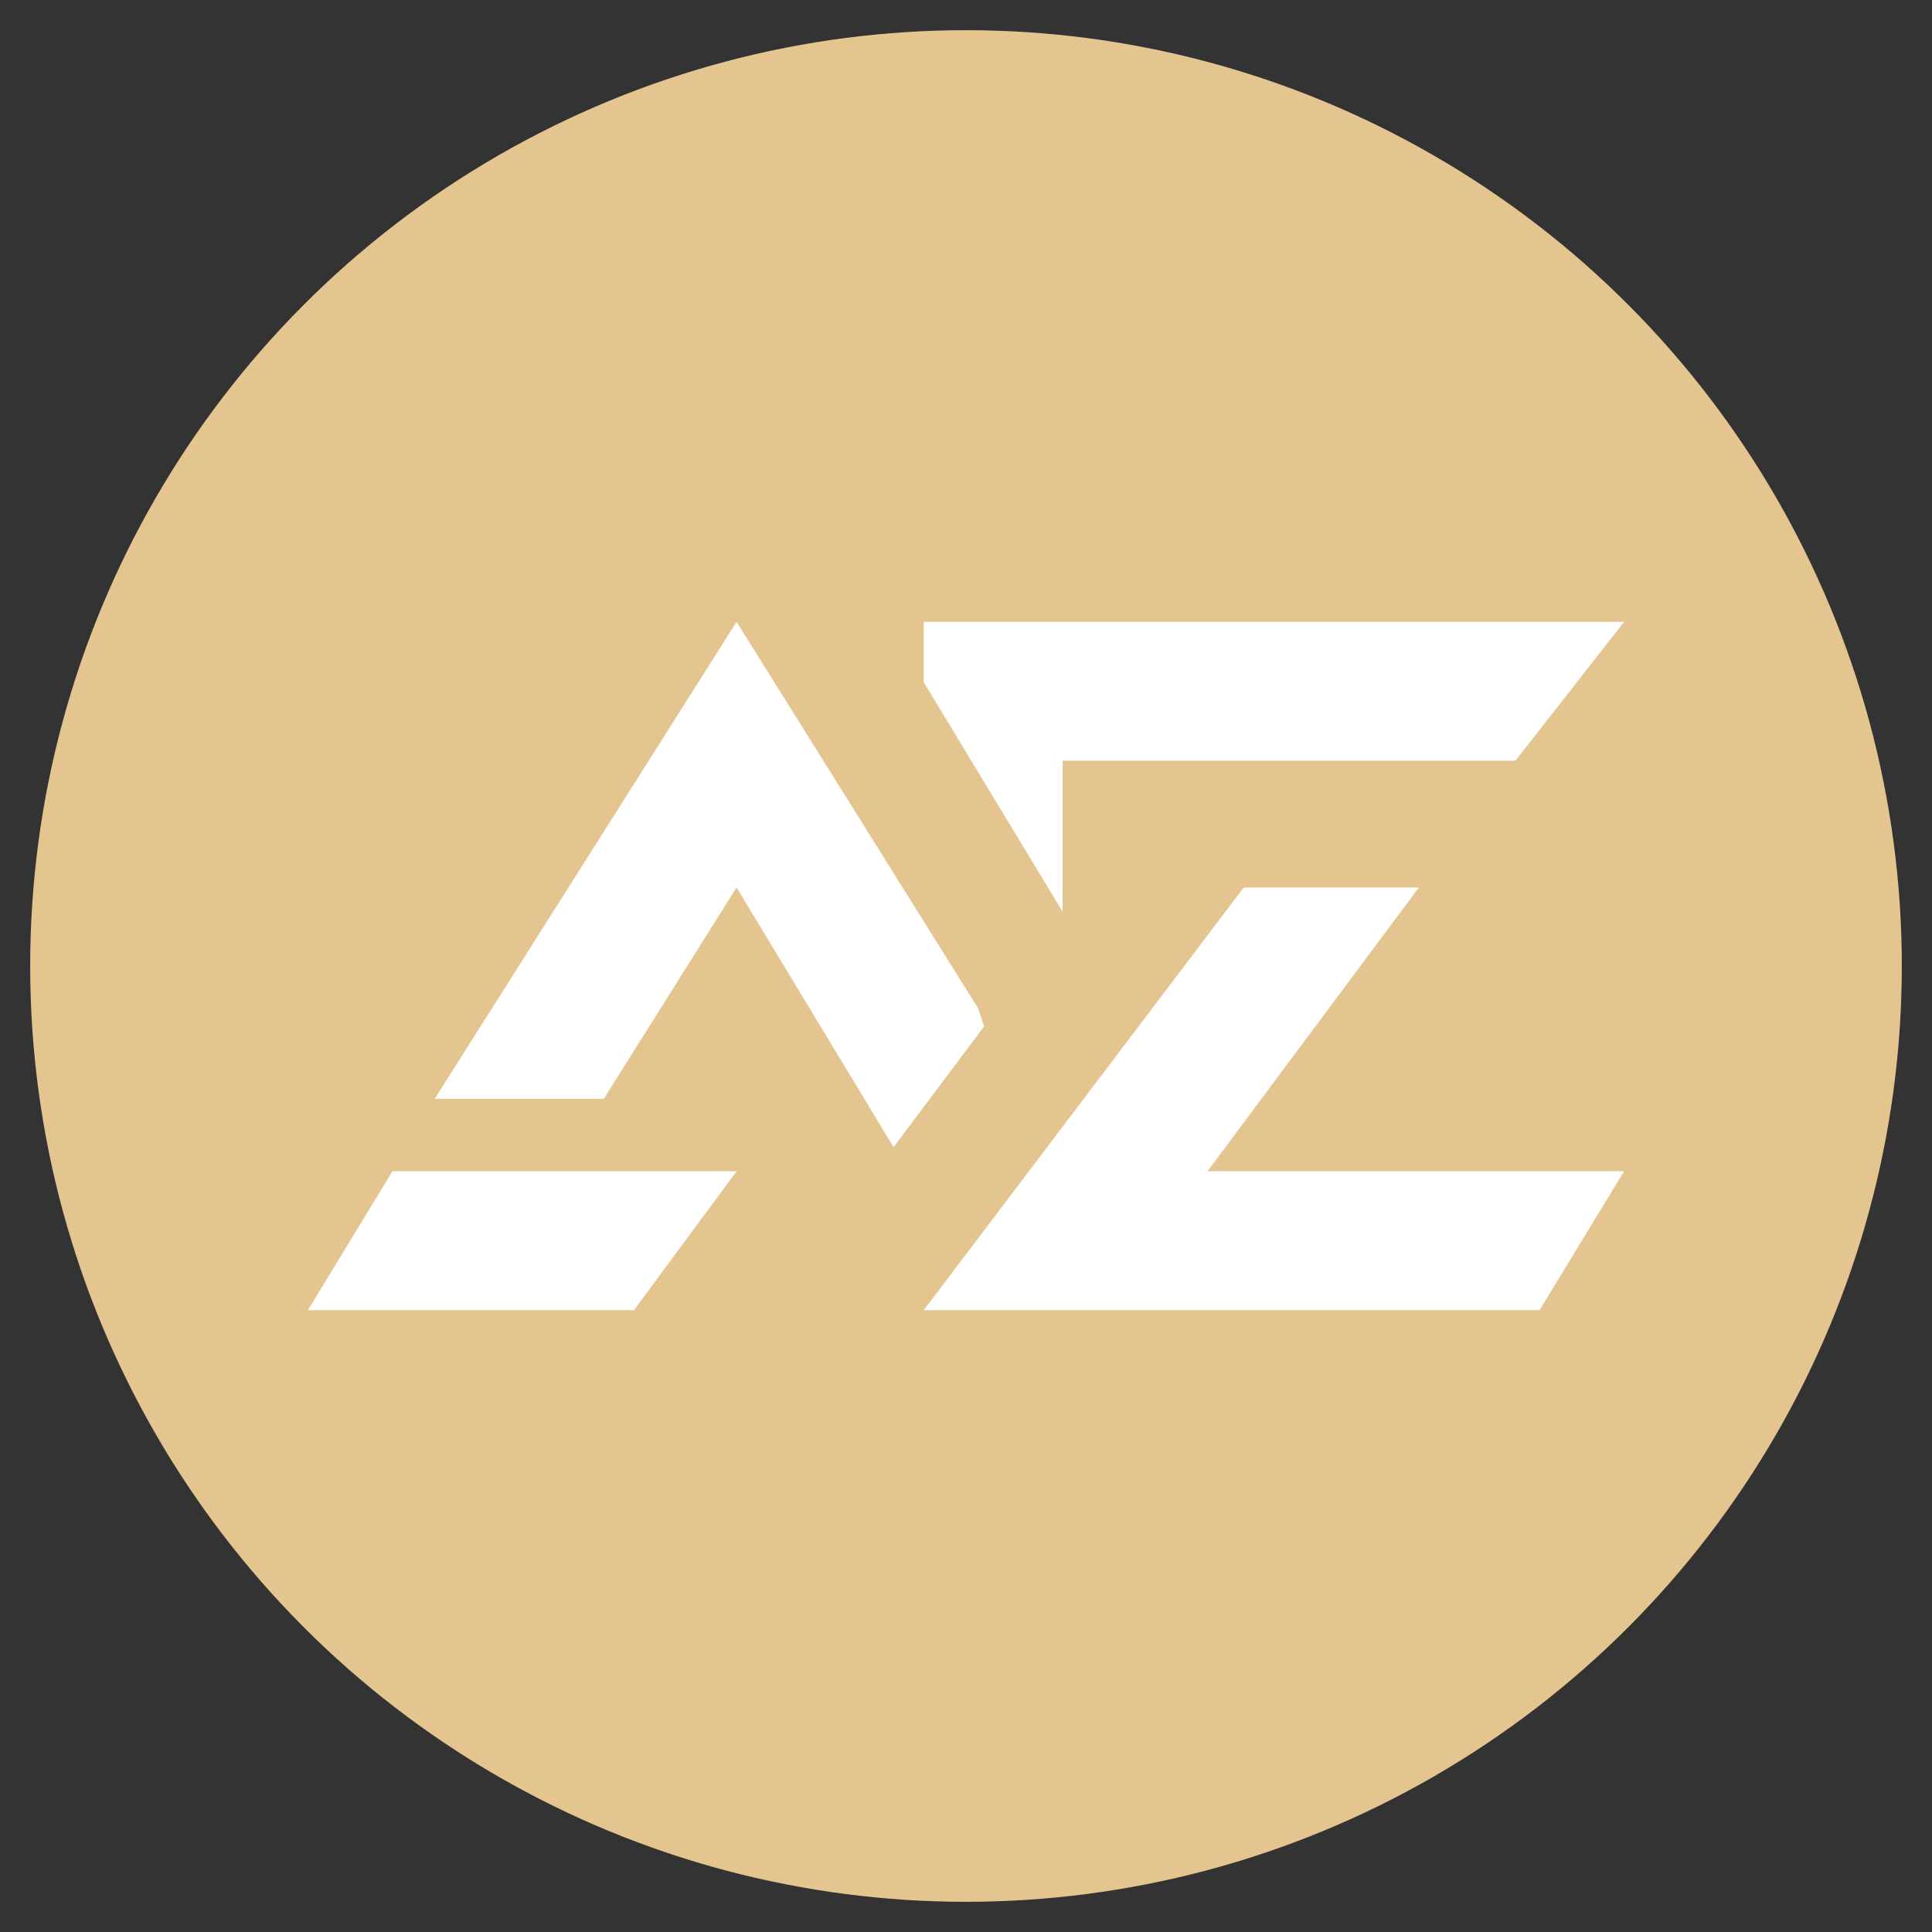 <?xml version="1.0" encoding="utf-8"?>
<!-- Generator: Adobe Illustrator 24.1.0, SVG Export Plug-In . SVG Version: 6.00 Build 0)  -->
<svg version="1.1" id="Layer_1" xmlns="http://www.w3.org/2000/svg" xmlns:xlink="http://www.w3.org/1999/xlink" x="0px" y="0px"
	 width="32px" height="32px" viewBox="0 0 32 32" style="enable-background:new 0 0 32 32;" xml:space="preserve">
<rect x="0" y="0" width="32" height="32" fill="#333333" stroke="none"/>
<style type="text/css">
	.st0{fill:#E4C590;}
	.st1{fill:#FFFFFF;}
</style>
<g>
	<circle class="st0" cx="16" cy="16" r="15.5"/>
	<g>
		<polygon class="st1" points="6.5,19.4 5.1,21.7 10.5,21.7 12.2,19.4 		"/>
		<polygon class="st1" points="16.2,16.7 12.2,10.3 7.2,18.2 10,18.2 12.2,14.7 14.8,19 16.3,17 		"/>
		<polygon class="st1" points="23.5,14.7 20.6,14.7 15.3,21.7 25.5,21.7 26.9,19.4 20,19.4 		"/>
		<polygon class="st1" points="17.6,12.6 22.2,12.6 25.1,12.6 26.9,10.3 15.3,10.3 15.3,11.3 17.6,15.1 		"/>
	</g>
</g>
</svg>
